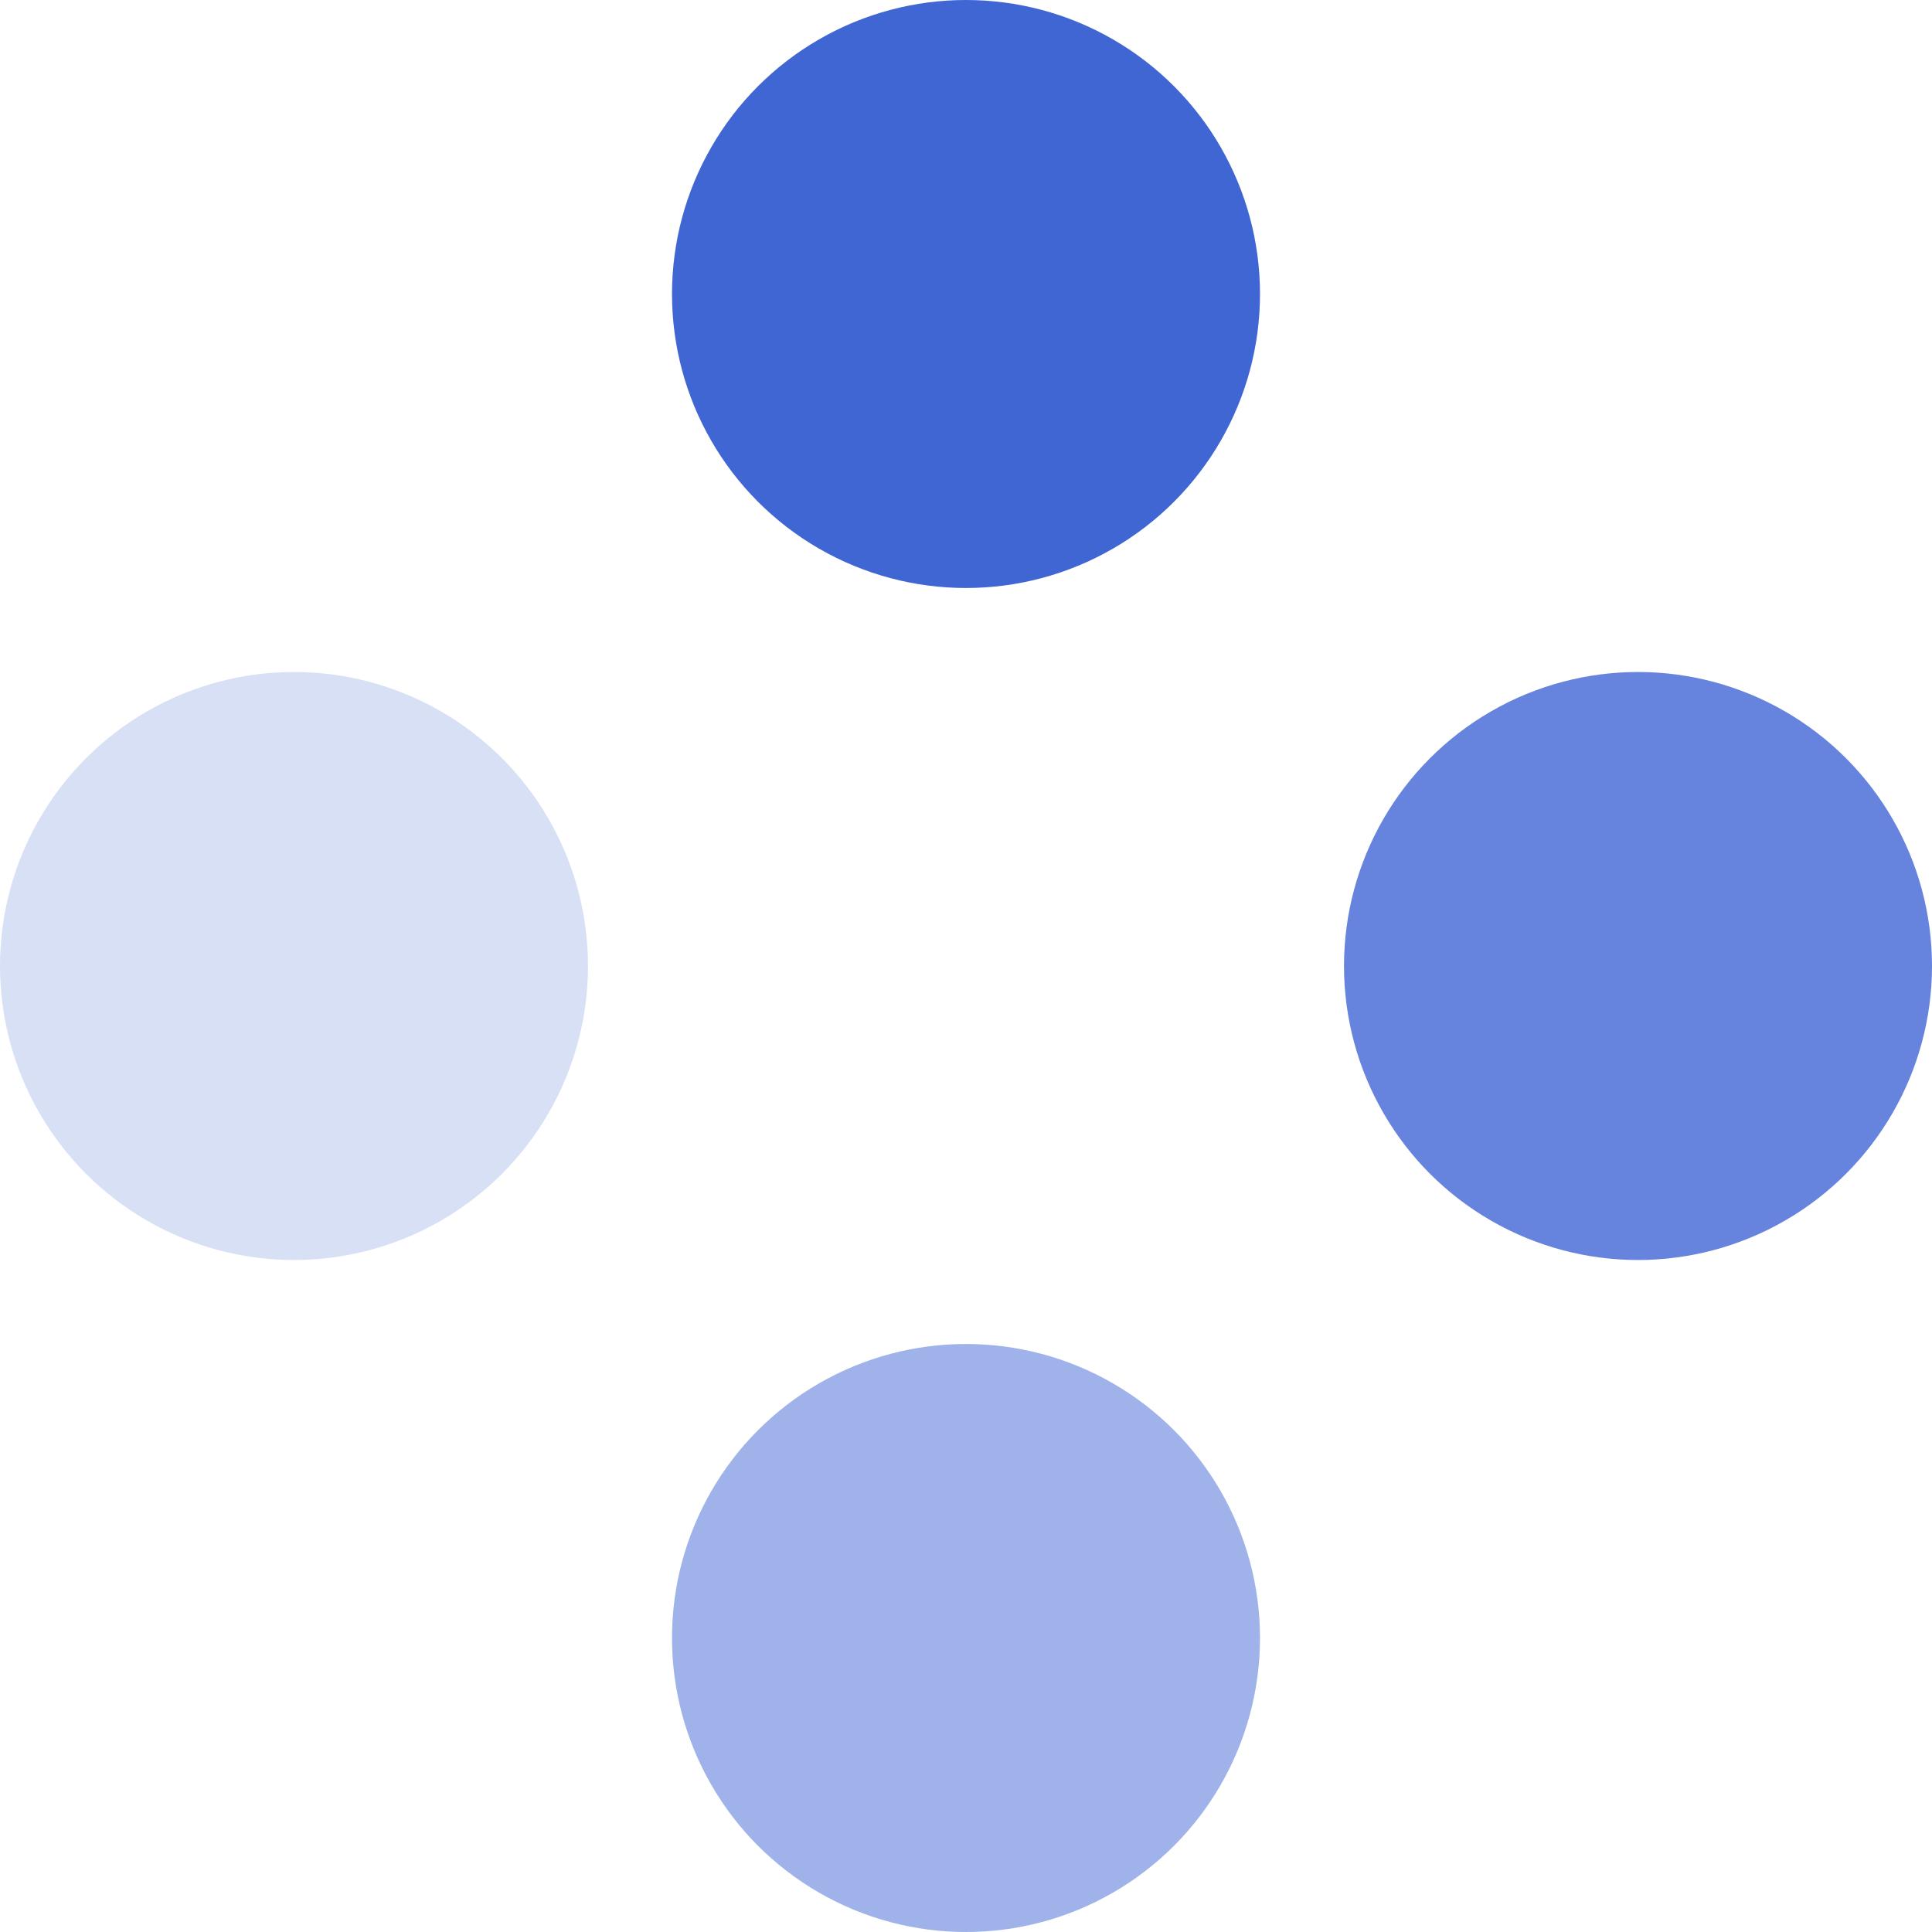 <svg width="23" height="23" viewBox="0 0 23 23" fill="none" xmlns="http://www.w3.org/2000/svg">
<circle cx="11.5" cy="3.5" r="3.5" fill="#4066D4"/>
<circle cx="3.5" cy="11.5" r="3.5" fill="#4066D4" fill-opacity="0.2"/>
<circle cx="19.5" cy="11.5" r="3.5" fill="#4066D4" fill-opacity="0.8"/>
<circle opacity="0.5" cx="11.5" cy="19.5" r="3.5" fill="#4066D4"/>
</svg>
